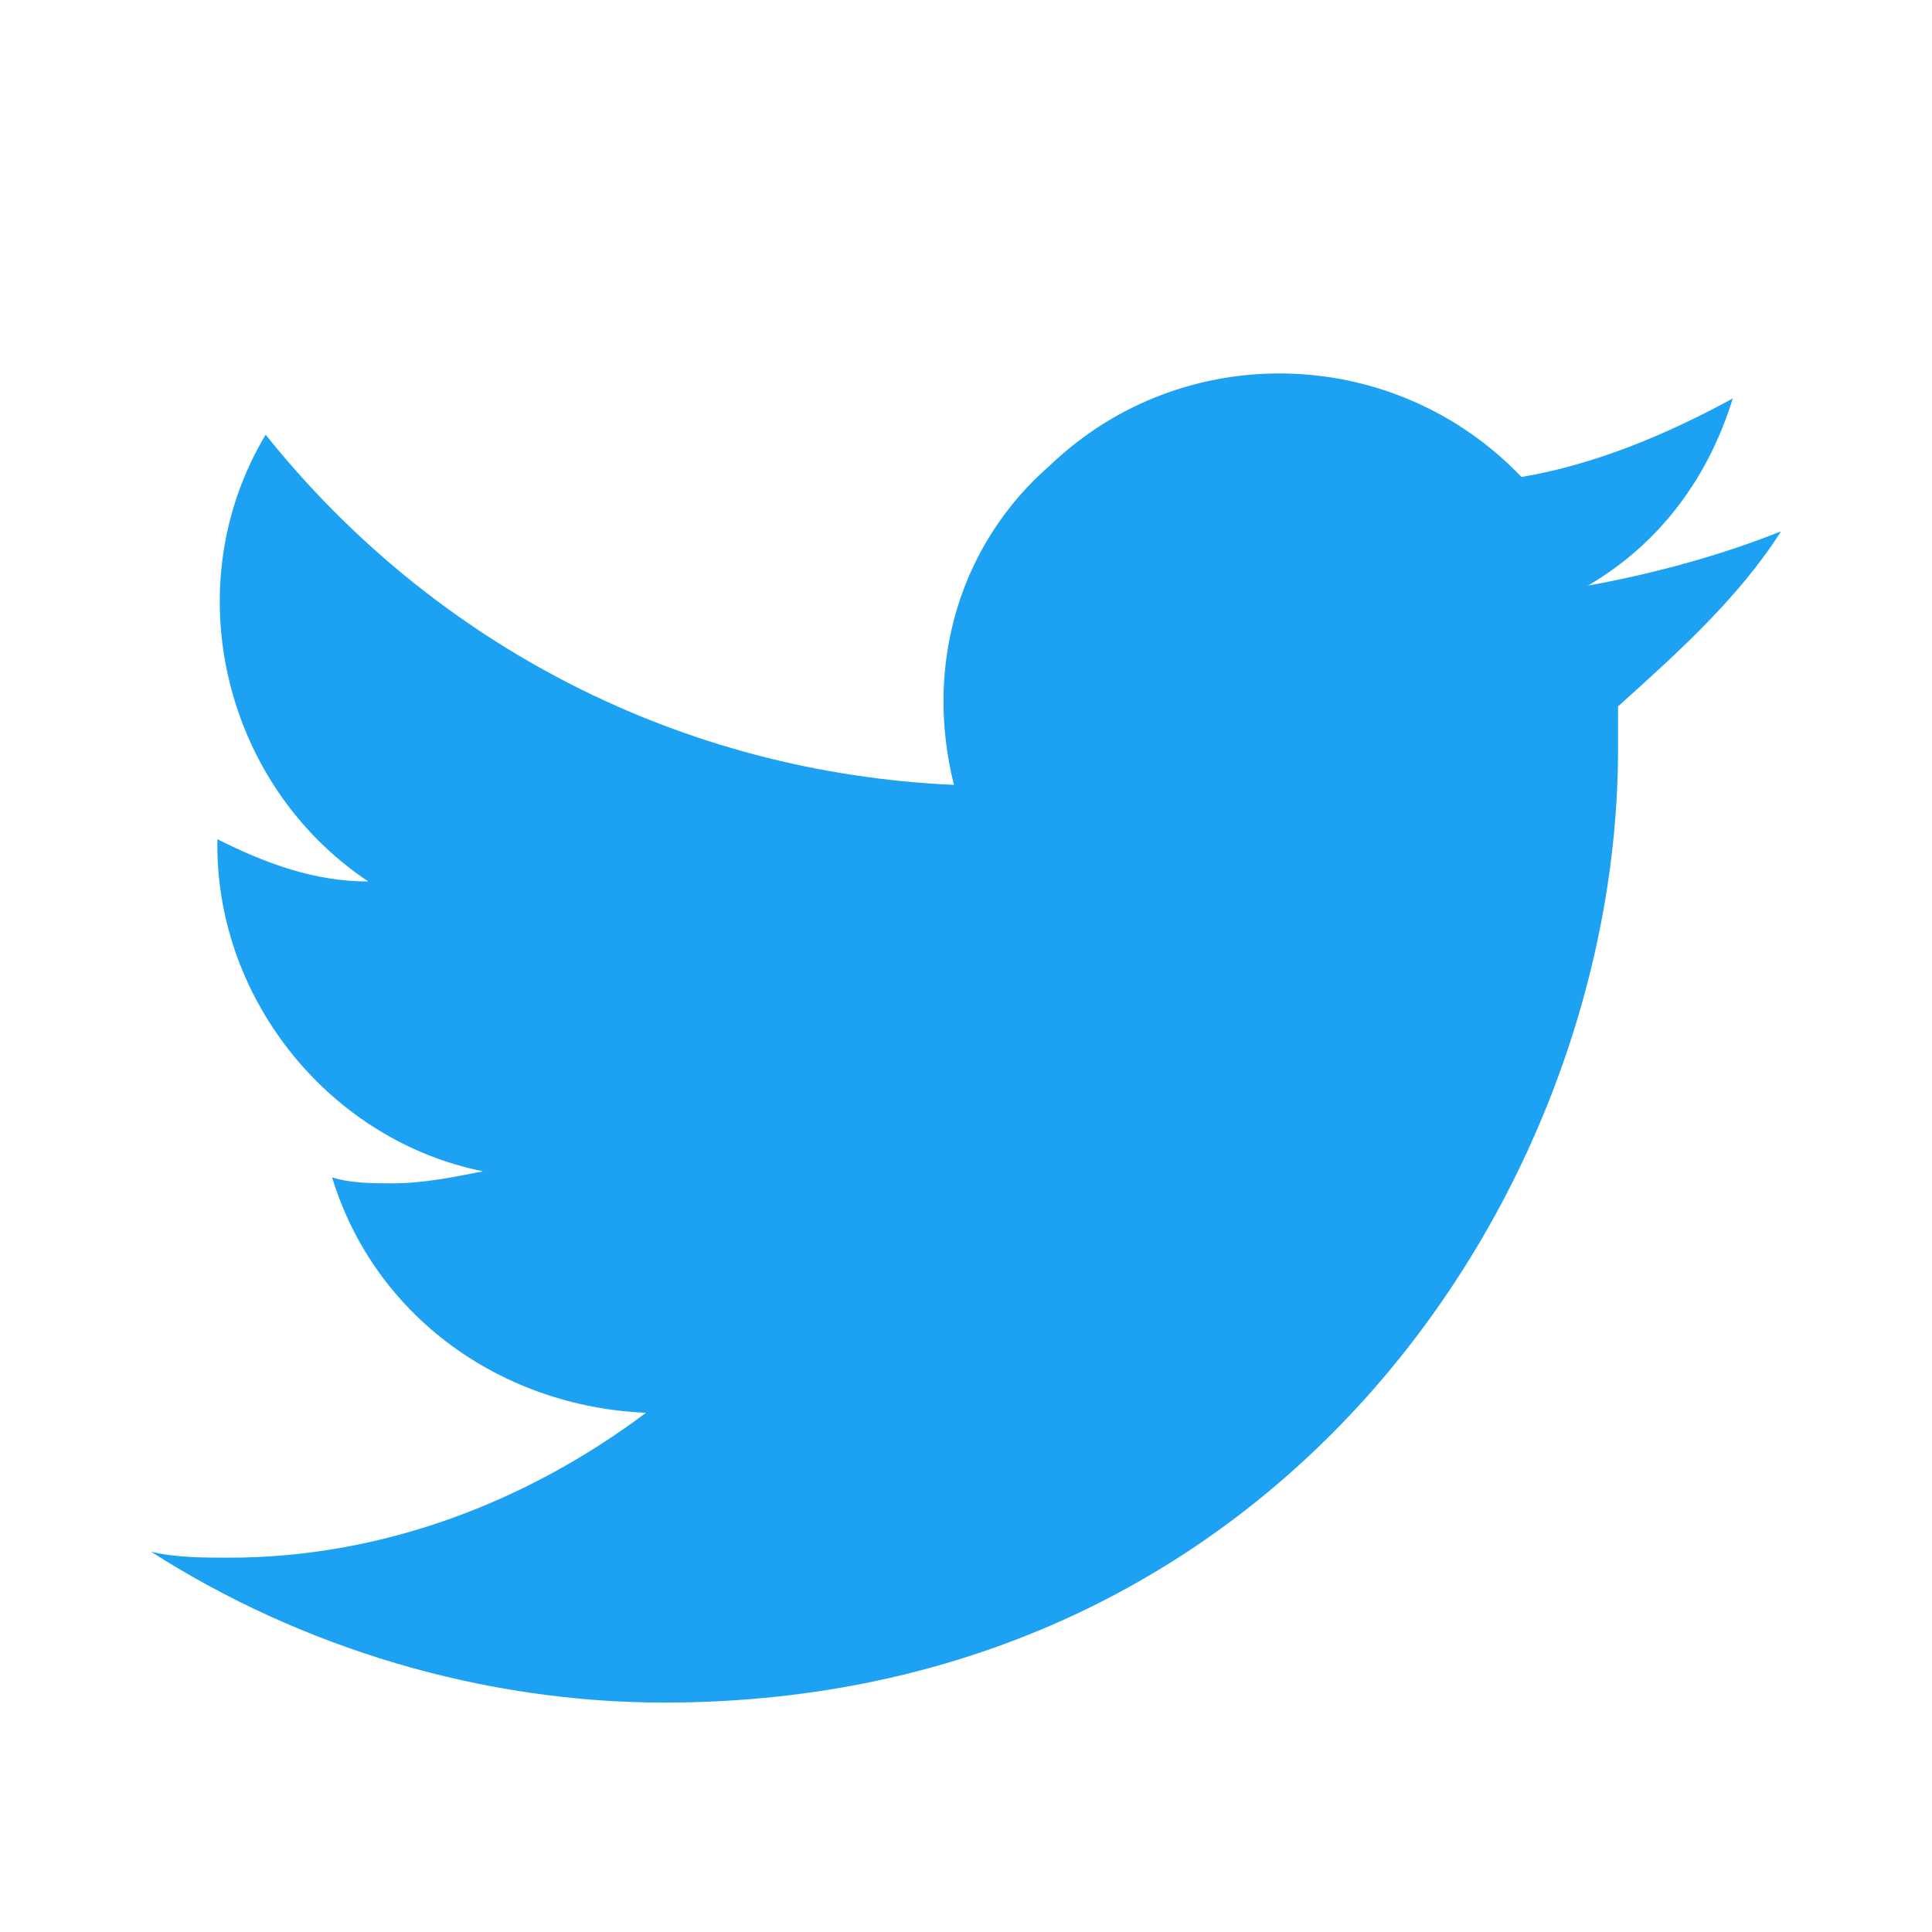<?xml version="1.0" encoding="utf-8"?>
<!-- Generator: Adobe Illustrator 24.1.2, SVG Export Plug-In . SVG Version: 6.00 Build 0)  -->
<svg version="1.1" id="Layer_1" xmlns="http://www.w3.org/2000/svg" xmlns:xlink="http://www.w3.org/1999/xlink" x="0px" y="0px"
	 viewBox="0 0 32 32" style="enable-background:new 0 0 32 32;" xml:space="preserve">
<style type="text/css">
	.st0{fill:#1DA1F2;}
</style>
<path class="st0" d="M29.5,8.8c-1,0.4-2.1,0.7-3.2,0.9c1.2-0.7,2-1.8,2.4-3.1c-1.1,0.6-2.3,1.1-3.5,1.3c-2.1-2.2-5.6-2.3-7.8-0.2
	C15.9,9,15.3,11,15.8,13c-4.5-0.2-8.6-2.3-11.4-5.8c-1.5,2.5-0.7,5.8,1.7,7.4c-0.9,0-1.7-0.3-2.5-0.7v0.1c0,2.6,1.9,4.9,4.4,5.4
	c-0.5,0.1-1,0.2-1.5,0.2c-0.3,0-0.7,0-1-0.1c0.7,2.3,2.8,3.8,5.2,3.9c-2,1.5-4.4,2.4-6.9,2.4c-0.4,0-0.9,0-1.3-0.1
	c2.5,1.6,5.5,2.5,8.5,2.5c10.2,0,15.8-8.5,15.8-15.8v-0.7C27.8,10.8,28.8,9.9,29.5,8.8z"/>
</svg>
